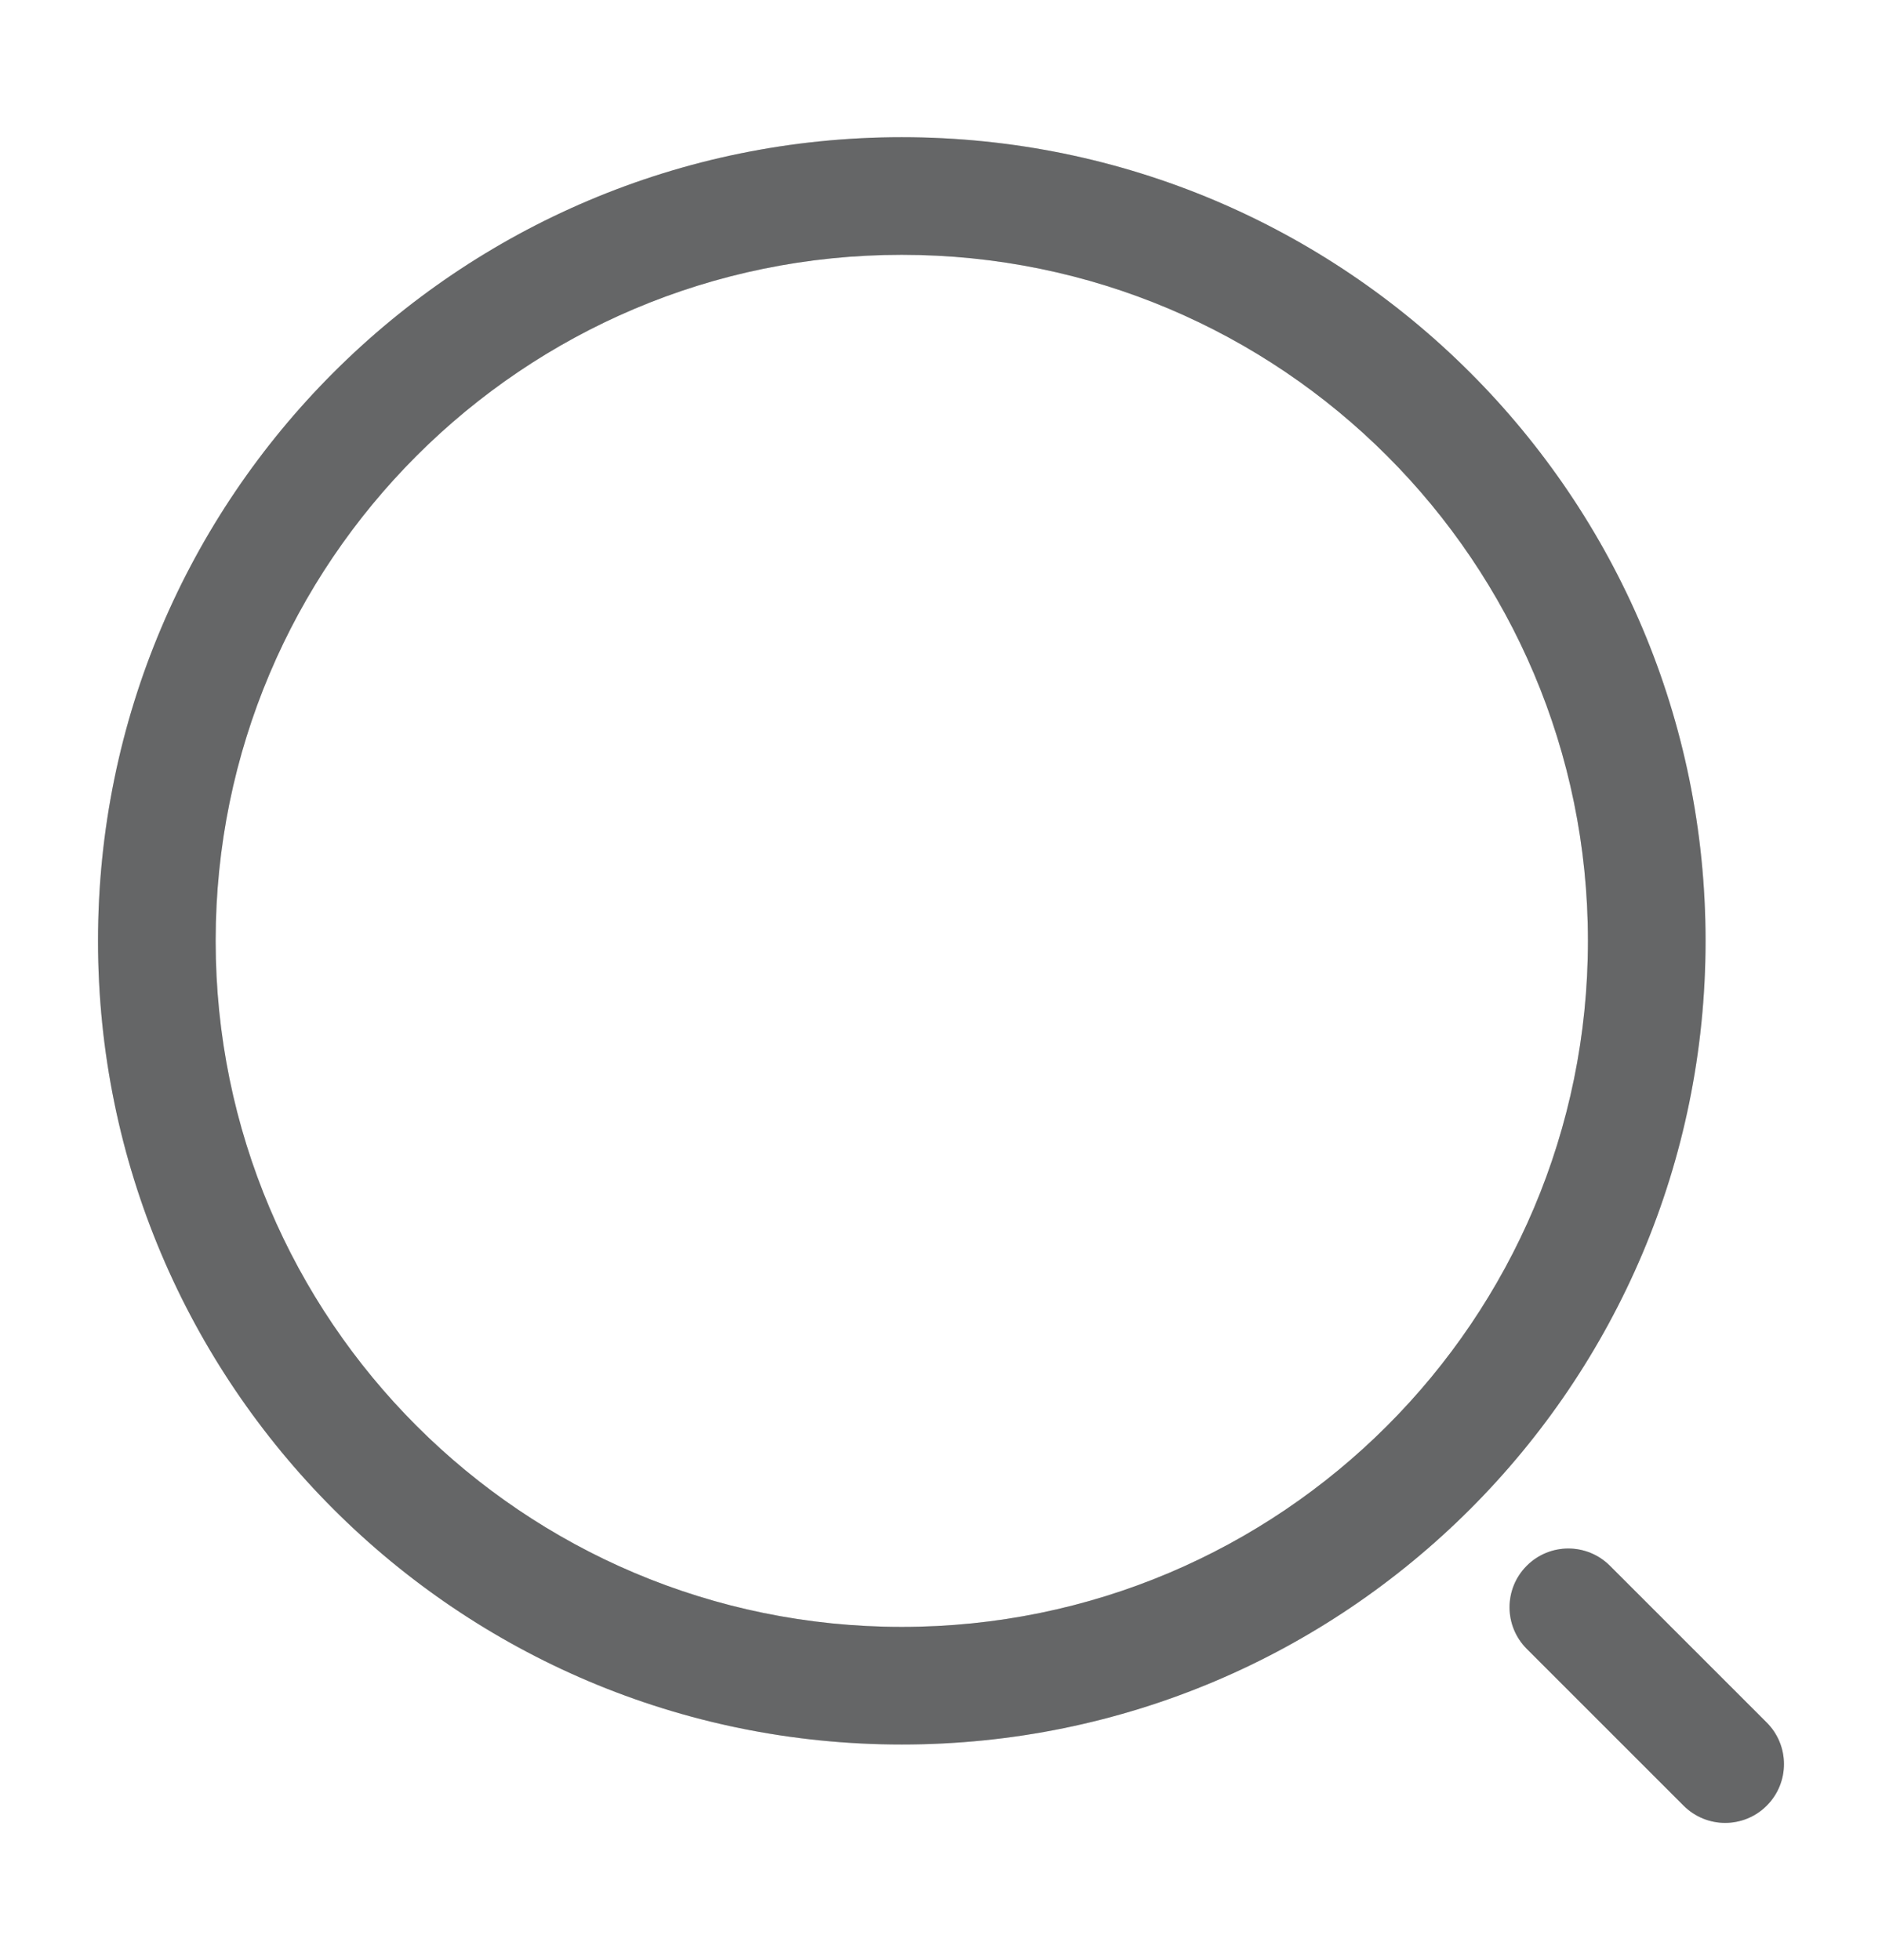 <svg width="24" height="25" viewBox="0 0 24 25" fill="none" xmlns="http://www.w3.org/2000/svg">
<path fill-rule="evenodd" clip-rule="evenodd" d="M11.5 3.25C6.668 3.25 2.75 7.168 2.75 12C2.75 16.832 6.668 20.75 11.5 20.75C16.332 20.75 20.25 16.832 20.25 12C20.25 7.168 16.332 3.25 11.5 3.25ZM1.25 12C1.25 6.339 5.839 1.75 11.5 1.75C17.161 1.75 21.75 6.339 21.75 12C21.75 17.661 17.161 22.25 11.5 22.25C5.839 22.25 1.25 17.661 1.25 12ZM19.47 19.97C19.763 19.677 20.237 19.677 20.53 19.97L22.53 21.97C22.823 22.263 22.823 22.737 22.53 23.03C22.237 23.323 21.763 23.323 21.47 23.03L19.47 21.03C19.177 20.737 19.177 20.263 19.47 19.97Z" fill="#9EA0A1"/>
<path fill-rule="evenodd" clip-rule="evenodd" d="M11.5 3.25C6.668 3.25 2.75 7.168 2.75 12C2.75 16.832 6.668 20.75 11.5 20.75C16.332 20.75 20.25 16.832 20.25 12C20.25 7.168 16.332 3.25 11.5 3.25ZM1.25 12C1.25 6.339 5.839 1.75 11.5 1.75C17.161 1.75 21.75 6.339 21.75 12C21.75 17.661 17.161 22.25 11.5 22.25C5.839 22.25 1.25 17.661 1.25 12ZM19.47 19.97C19.763 19.677 20.237 19.677 20.53 19.97L22.53 21.97C22.823 22.263 22.823 22.737 22.53 23.03C22.237 23.323 21.763 23.323 21.47 23.03L19.47 21.03C19.177 20.737 19.177 20.263 19.47 19.97Z" fill="black" fill-opacity="0.2"/>
<path fill-rule="evenodd" clip-rule="evenodd" d="M11.5 3.25C6.668 3.25 2.75 7.168 2.75 12C2.75 16.832 6.668 20.75 11.5 20.75C16.332 20.75 20.25 16.832 20.25 12C20.25 7.168 16.332 3.25 11.5 3.25ZM1.25 12C1.25 6.339 5.839 1.75 11.5 1.75C17.161 1.75 21.75 6.339 21.75 12C21.75 17.661 17.161 22.25 11.5 22.25C5.839 22.25 1.25 17.661 1.25 12ZM19.47 19.97C19.763 19.677 20.237 19.677 20.53 19.97L22.53 21.97C22.823 22.263 22.823 22.737 22.53 23.03C22.237 23.323 21.763 23.323 21.47 23.03L19.47 21.03C19.177 20.737 19.177 20.263 19.47 19.97Z" fill="black" fill-opacity="0.2"/>
</svg>
